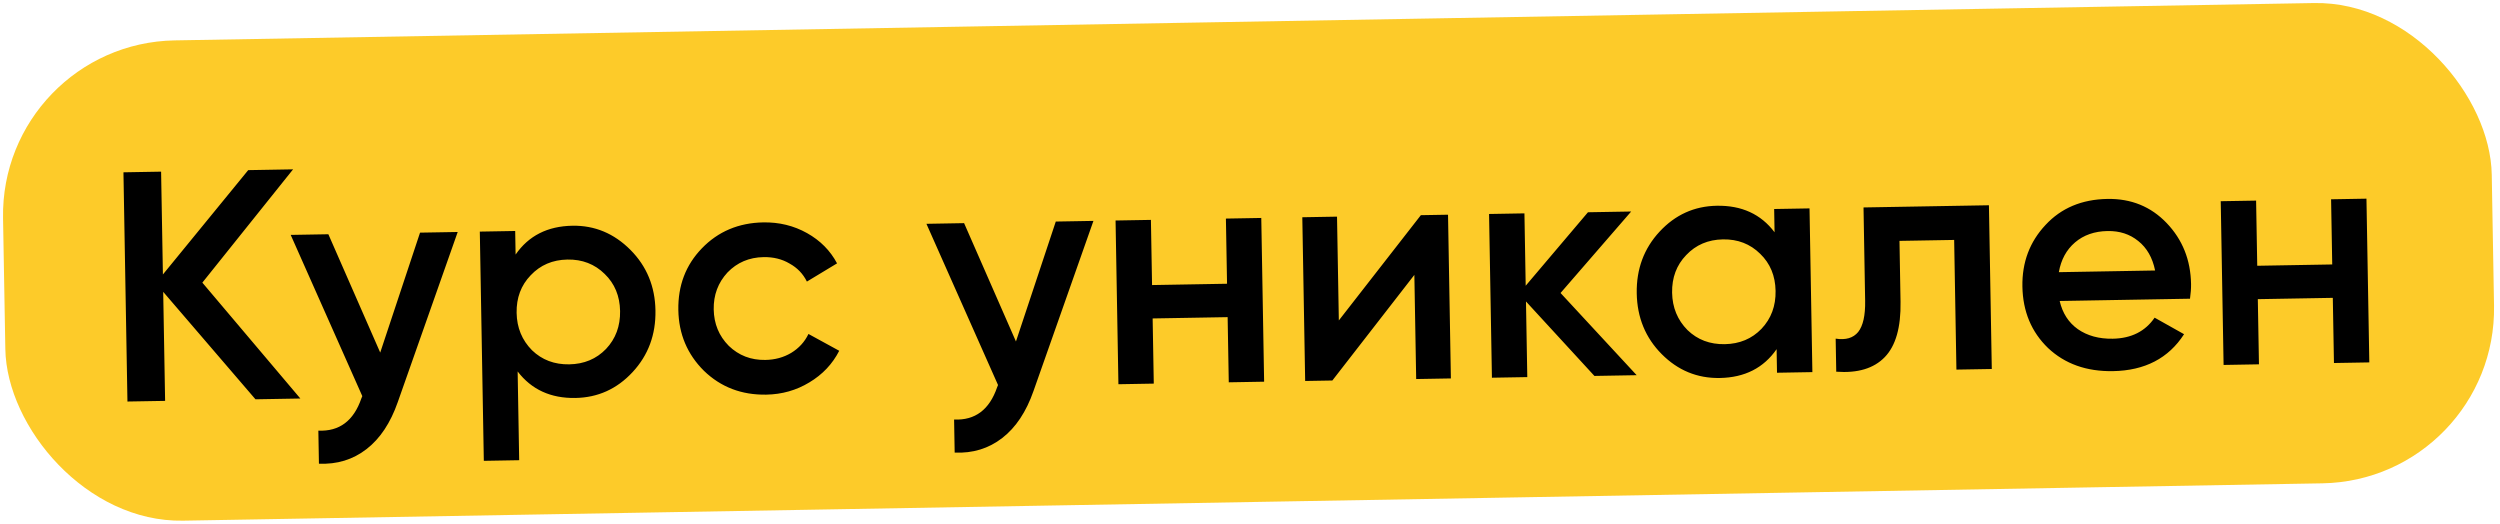 <?xml version="1.0" encoding="UTF-8"?> <svg xmlns="http://www.w3.org/2000/svg" width="229" height="48" viewBox="0 0 229 48" fill="none"> <rect y="3.979" width="228" height="44" rx="16" transform="rotate(-1 0 3.979)" fill="#FDCB29"></rect> <path d="M18.535 25.889L27.512 36.504L23.402 36.576L14.949 26.732L15.124 36.72L11.674 36.78L11.308 15.784L14.757 15.723L14.922 25.142L22.736 15.584L26.845 15.512L18.535 25.889ZM34.828 32.296L38.476 21.31L41.926 21.25L36.437 36.828C35.77 38.74 34.815 40.177 33.572 41.139C32.328 42.101 30.876 42.546 29.214 42.475L29.161 39.446C31.083 39.532 32.396 38.549 33.1 36.496L33.187 36.285L26.628 21.517L30.078 21.457L34.828 32.296ZM52.433 20.677C54.473 20.641 56.246 21.38 57.753 22.894C59.239 24.388 60.002 26.235 60.04 28.435C60.079 30.655 59.381 32.537 57.948 34.082C56.515 35.628 54.768 36.418 52.709 36.454C50.449 36.494 48.685 35.684 47.416 34.026L47.557 42.155L44.318 42.212L43.951 21.215L47.191 21.158L47.229 23.318C48.419 21.597 50.154 20.716 52.433 20.677ZM48.732 32.083C49.647 32.967 50.785 33.397 52.145 33.374C53.505 33.35 54.627 32.88 55.511 31.965C56.395 31.029 56.824 29.871 56.8 28.492C56.776 27.112 56.306 25.98 55.391 25.096C54.475 24.192 53.337 23.751 51.977 23.775C50.617 23.799 49.496 24.278 48.612 25.214C47.728 26.13 47.298 27.277 47.322 28.657C47.346 30.017 47.816 31.159 48.732 32.083ZM70.192 36.149C67.933 36.188 66.03 35.462 64.484 33.968C62.957 32.455 62.174 30.598 62.136 28.398C62.097 26.159 62.814 24.276 64.288 22.75C65.781 21.204 67.657 20.411 69.917 20.371C71.377 20.346 72.713 20.673 73.925 21.352C75.137 22.031 76.053 22.955 76.674 24.124L73.912 25.793C73.56 25.079 73.03 24.528 72.323 24.14C71.636 23.732 70.843 23.536 69.943 23.552C68.623 23.575 67.521 24.044 66.637 24.959C65.773 25.895 65.353 27.022 65.376 28.342C65.399 29.662 65.858 30.774 66.754 31.678C67.669 32.562 68.787 32.993 70.107 32.97C70.987 32.955 71.773 32.741 72.466 32.329C73.179 31.896 73.709 31.317 74.056 30.591L76.873 32.132C76.254 33.343 75.341 34.309 74.134 35.03C72.946 35.751 71.632 36.124 70.192 36.149ZM93.061 31.279L96.71 20.294L100.159 20.234L94.67 35.812C94.003 37.724 93.048 39.161 91.805 40.122C90.561 41.084 89.109 41.53 87.448 41.459L87.395 38.429C89.317 38.516 90.63 37.533 91.334 35.48L91.42 35.268L84.861 20.501L88.311 20.44L93.061 31.279ZM112.397 25.991L112.293 20.022L115.533 19.965L115.794 34.963L112.555 35.02L112.451 29.05L105.582 29.17L105.686 35.139L102.447 35.196L102.185 20.198L105.424 20.142L105.528 26.111L112.397 25.991ZM122.637 29.353L130.15 19.71L132.639 19.667L132.901 34.664L129.722 34.72L129.555 25.181L122.043 34.854L119.553 34.897L119.291 19.9L122.471 19.844L122.637 29.353ZM142.946 26.838L149.918 34.367L146.049 34.435L139.779 27.613L139.9 34.542L136.66 34.599L136.398 19.601L139.638 19.544L139.753 26.174L145.457 19.443L149.416 19.374L142.946 26.838ZM162.55 21.275L162.513 19.145L165.752 19.089L166.014 34.086L162.774 34.143L162.737 31.983C161.547 33.704 159.812 34.585 157.532 34.624C155.472 34.66 153.699 33.931 152.213 32.437C150.727 30.943 149.964 29.086 149.925 26.866C149.887 24.646 150.584 22.764 152.017 21.219C153.45 19.674 155.197 18.883 157.257 18.847C159.536 18.807 161.301 19.616 162.55 21.275ZM154.575 30.235C155.49 31.12 156.628 31.55 157.988 31.526C159.348 31.502 160.47 31.033 161.354 30.117C162.238 29.182 162.668 28.024 162.643 26.644C162.619 25.264 162.15 24.132 161.234 23.248C160.318 22.344 159.18 21.904 157.82 21.927C156.461 21.951 155.339 22.431 154.455 23.366C153.571 24.282 153.141 25.43 153.165 26.809C153.189 28.169 153.659 29.311 154.575 30.235ZM170.698 19.002L182.186 18.802L182.448 33.8L179.208 33.856L179.001 21.978L173.992 22.065L174.089 27.645C174.13 29.984 173.649 31.673 172.647 32.71C171.645 33.748 170.163 34.194 168.2 34.048L168.147 31.019C169.07 31.163 169.756 30.961 170.207 30.413C170.657 29.845 170.87 28.891 170.847 27.551L170.698 19.002ZM200.604 27.362L188.666 27.57C188.925 28.686 189.48 29.546 190.331 30.151C191.202 30.756 192.267 31.048 193.527 31.026C195.226 30.996 196.505 30.354 197.364 29.099L200.06 30.612C198.639 32.817 196.468 33.945 193.549 33.996C191.129 34.038 189.146 33.333 187.601 31.879C186.075 30.406 185.292 28.529 185.252 26.249C185.213 24.03 185.921 22.147 187.374 20.602C188.807 19.056 190.693 18.263 193.033 18.222C195.213 18.184 197.026 18.923 198.473 20.438C199.919 21.953 200.662 23.81 200.7 26.01C200.707 26.41 200.675 26.86 200.604 27.362ZM188.59 24.931L197.408 24.777C197.168 23.601 196.652 22.7 195.861 22.074C195.09 21.447 194.154 21.143 193.054 21.163C191.855 21.183 190.861 21.531 190.072 22.205C189.284 22.879 188.79 23.787 188.59 24.931ZM213.632 24.224L213.528 18.255L216.767 18.198L217.029 33.196L213.79 33.252L213.685 27.283L206.816 27.403L206.921 33.372L203.681 33.429L203.419 18.431L206.659 18.375L206.763 24.344L213.632 24.224Z" fill="black"></path> </svg> 